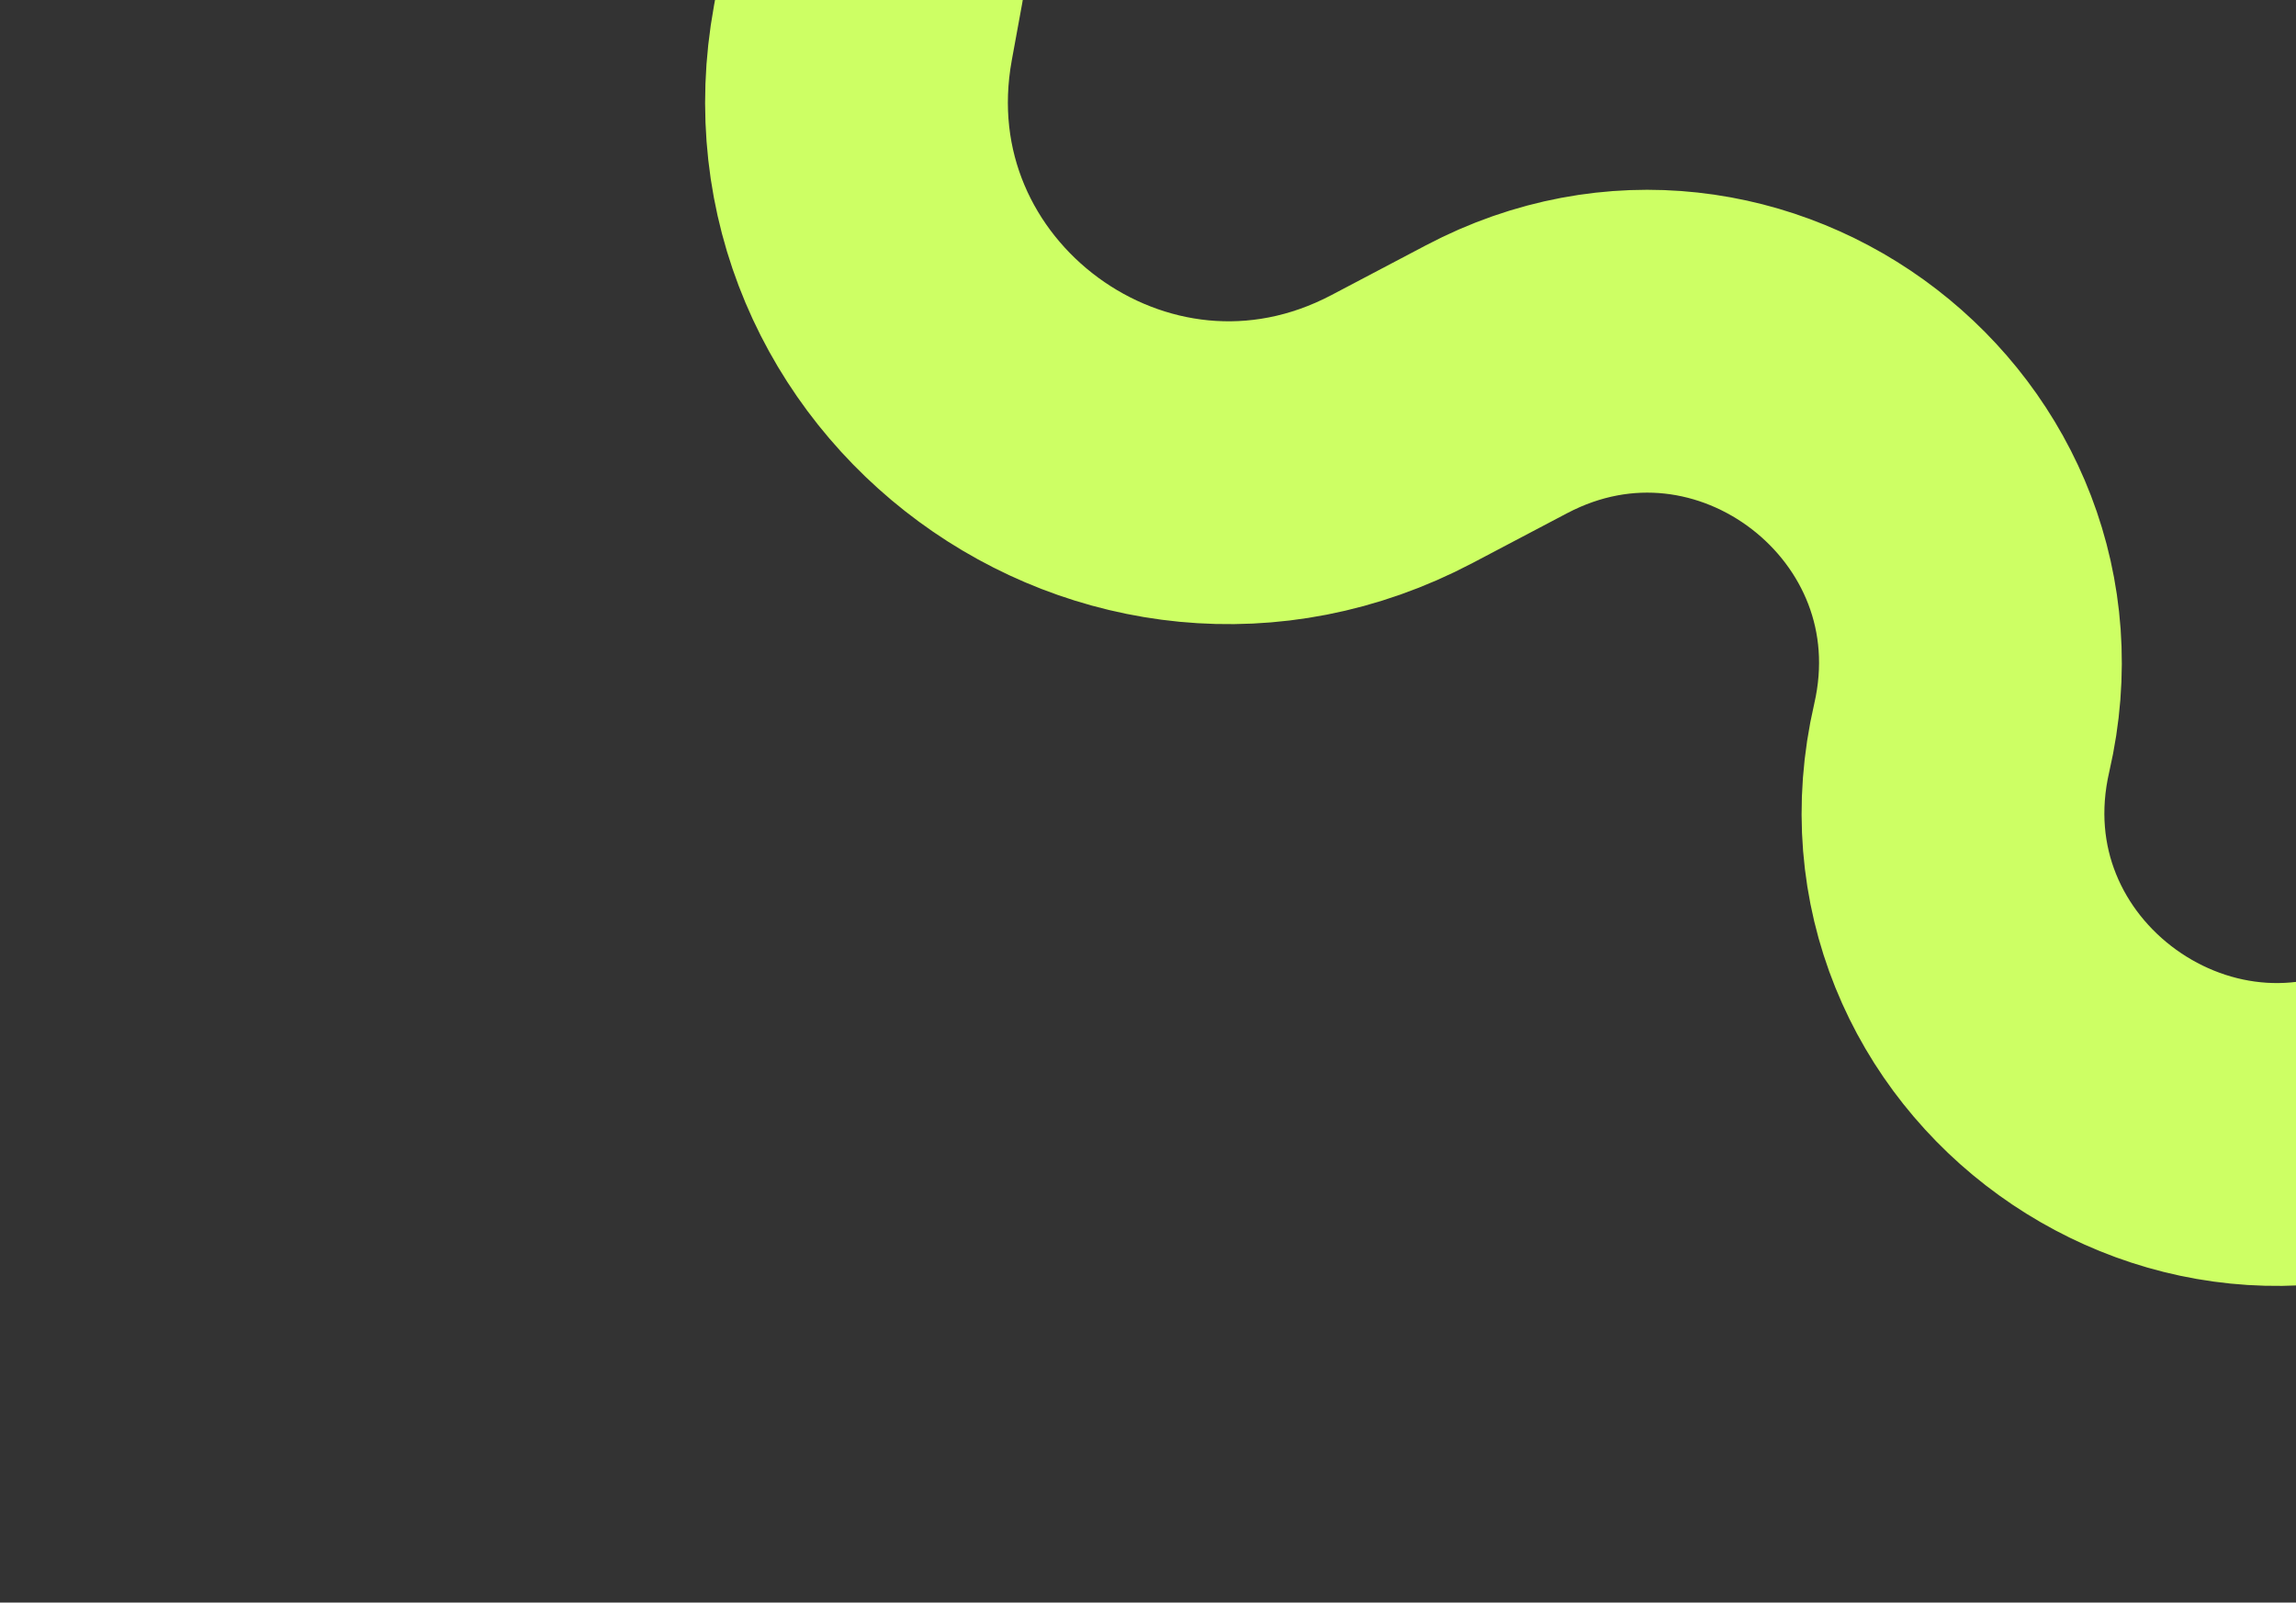 <?xml version="1.0" encoding="UTF-8"?> <svg xmlns="http://www.w3.org/2000/svg" width="364" height="254" viewBox="0 0 364 254" fill="none"><rect x="0" y="0" width="364" height="254" fill="#333333" stroke="none"/><path d="M8.154 -59.377L55.958 -75.361C101.727 -90.664 147.138 -51.27 138.45 -3.799L136.801 5.209C127.944 53.6 178.745 90.919 222.274 68L237.255 60.112C276.027 39.697 320.862 74.242 311.008 116.937V116.937C300.81 161.128 348.851 195.785 387.569 172.168L397.444 166.145C436.34 142.42 485.794 172.529 482.575 217.976L480.203 251.471" stroke="#CDFF64" stroke-width="48"></path></svg> 